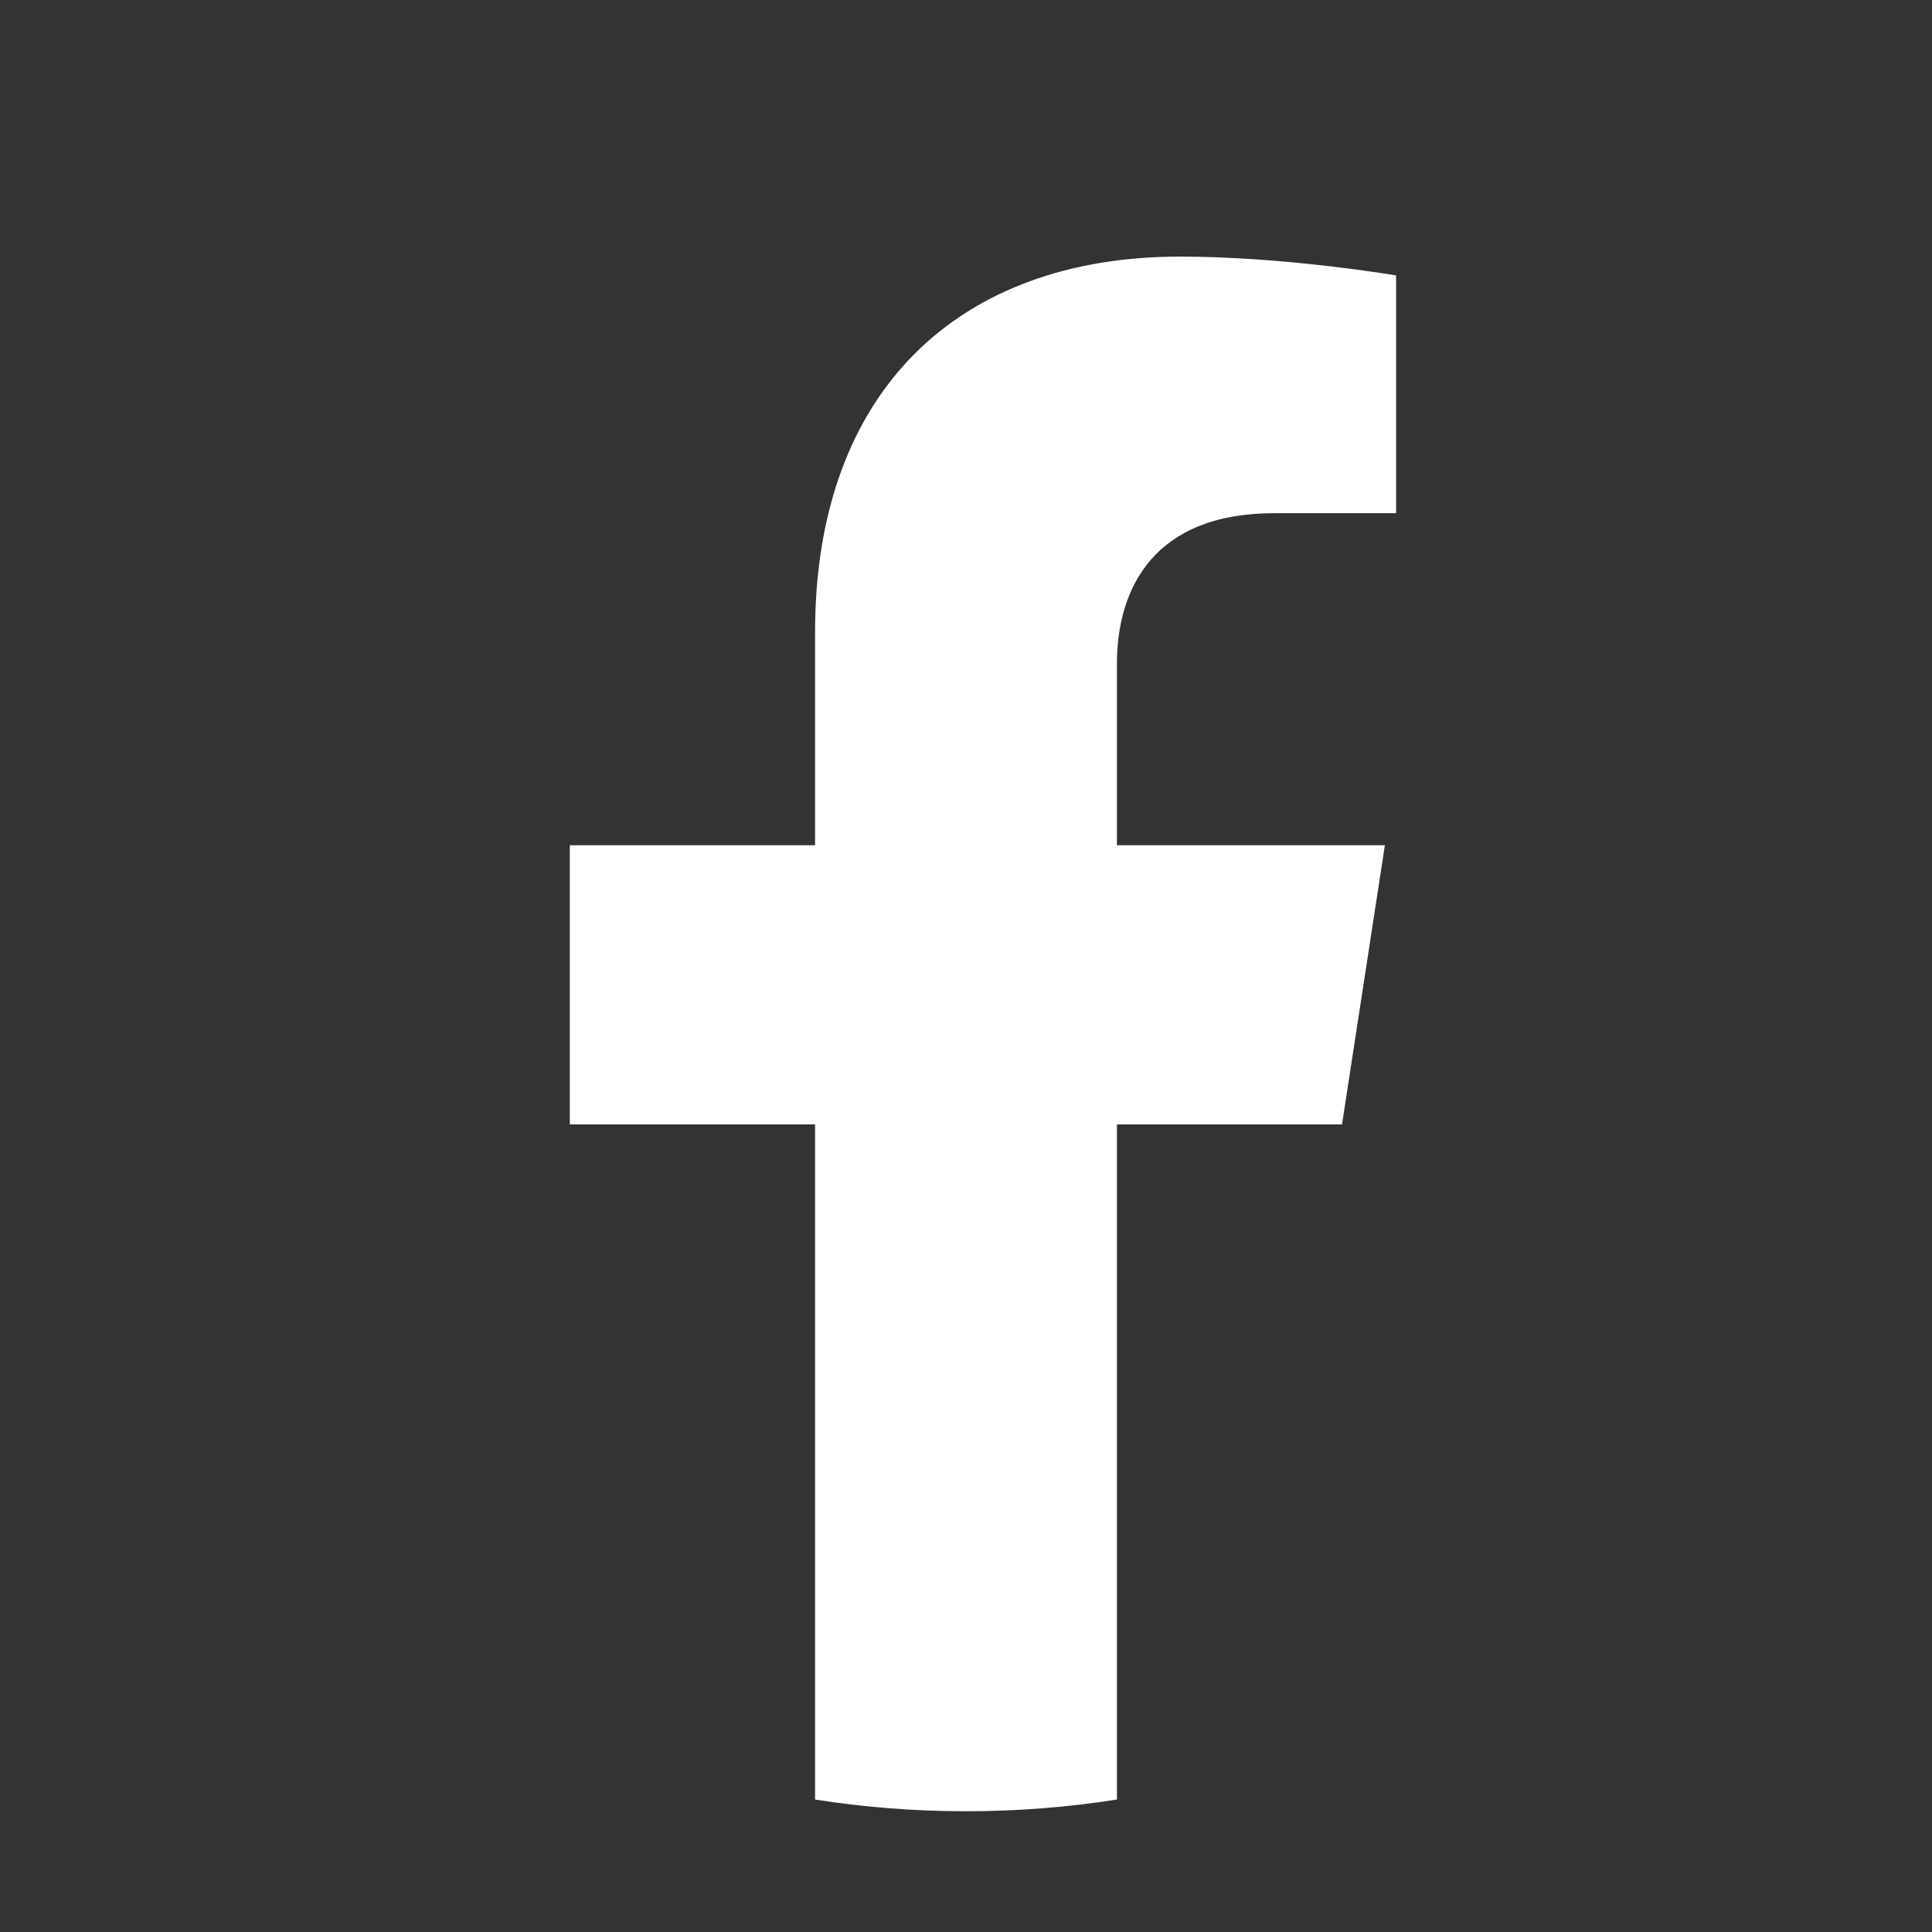 <svg width="16" height="16" viewBox="0 0 16 16" fill="none" xmlns="http://www.w3.org/2000/svg">
<rect x="0" y="0" width="16" height="16" fill="#333333" stroke="none"/>
<path d="M11.114 9.312L11.469 7H9.25V5.499C9.25 4.867 9.56 4.25 10.554 4.25H11.562V2.281C11.562 2.281 10.647 2.125 9.772 2.125C7.944 2.125 6.75 3.232 6.75 5.237V7H4.719V9.312H6.75V14.903C7.157 14.967 7.575 15 8 15C8.425 15 8.843 14.967 9.25 14.903V9.312H11.114Z" fill="white"/>
</svg>
